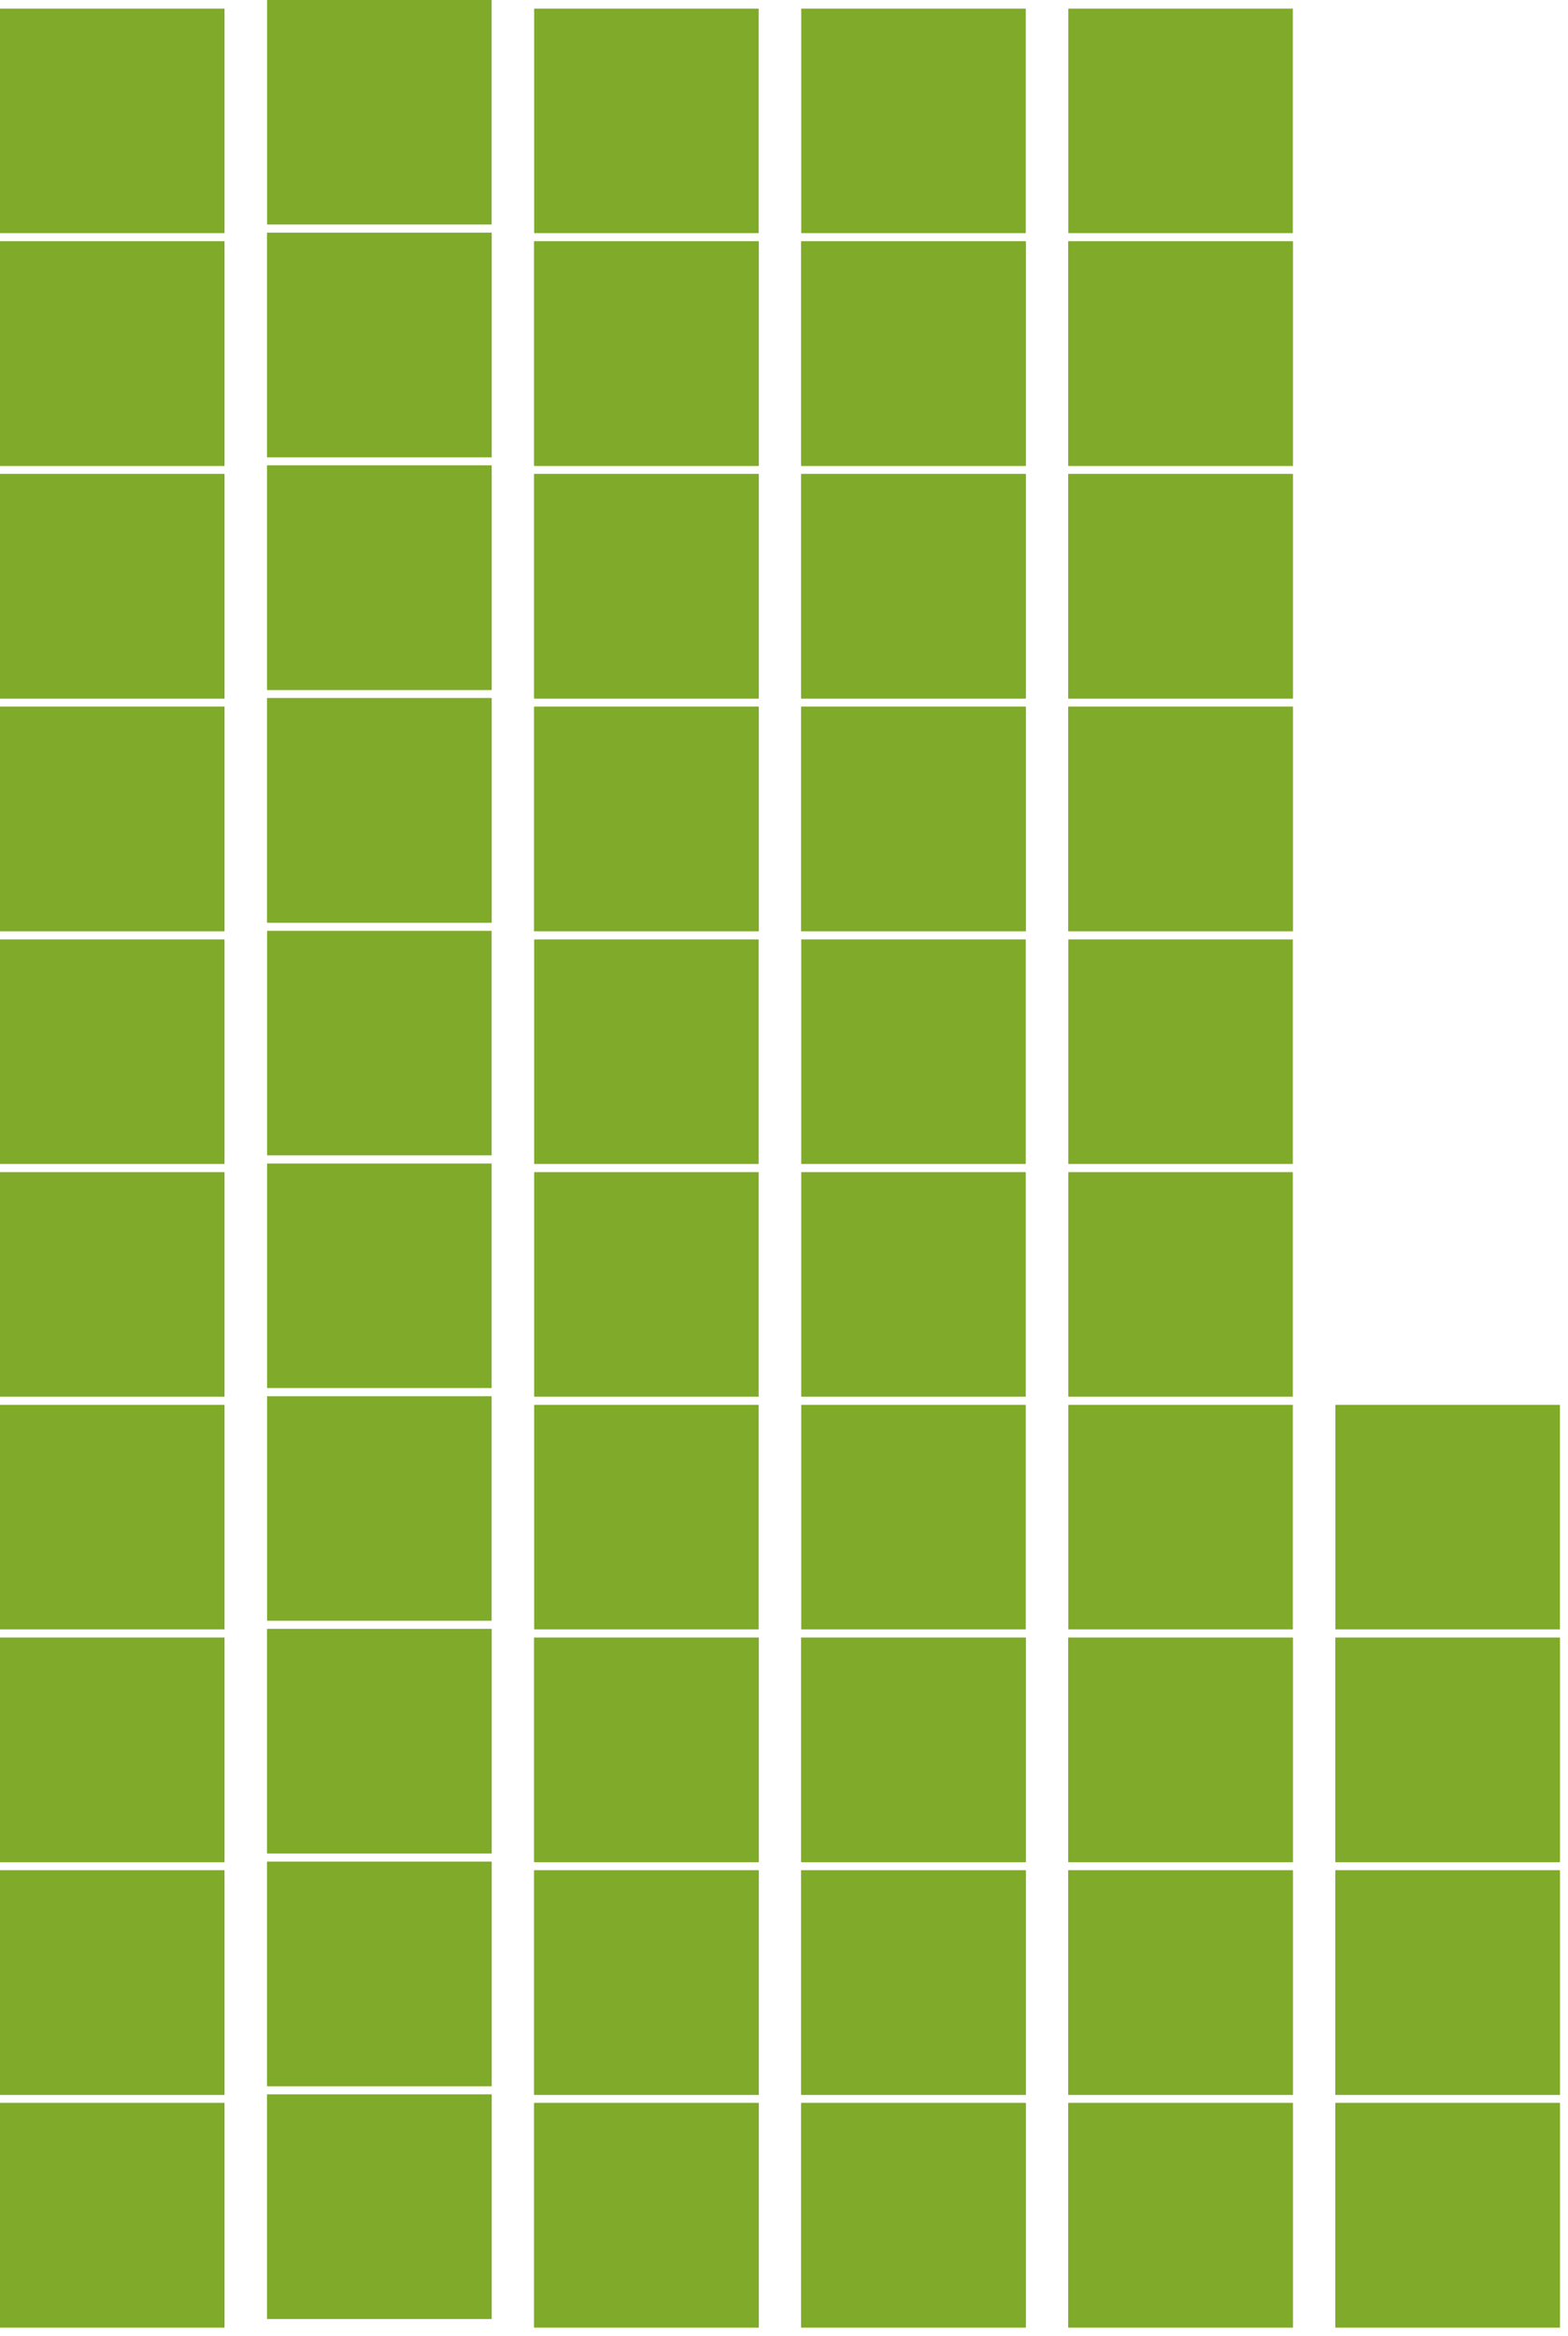 <svg width="182" height="271" viewBox="0 0 182 271" fill="none" xmlns="http://www.w3.org/2000/svg">
<path d="M181.062 163H155V189.048H181.062V163Z" fill="#80AA2A"/>
<path d="M150.062 190H124V216.048H150.062V190Z" fill="#80AA2A"/>
<path d="M150.062 217H124V243.048H150.062V217Z" fill="#80AA2A"/>
<path d="M150.062 244H124V270.048H150.062V244Z" fill="#80AA2A"/>
<path d="M150.062 190H124V216.048H150.062V190Z" fill="#80AA2A"/>
<path d="M150.062 217H124V243.048H150.062V217Z" fill="#80AA2A"/>
<path d="M150.062 244H124V270.048H150.062V244Z" fill="#80AA2A"/>
<path d="M150.062 109H124V135.048H150.062V109Z" fill="#80AA2A"/>
<path d="M150.062 136H124V162.048H150.062V136Z" fill="#80AA2A"/>
<path d="M150.062 163H124V189.048H150.062V163Z" fill="#80AA2A"/>
<path d="M150.062 28H124V54.048H150.062V28Z" fill="#80AA2A"/>
<path d="M150.062 55H124V81.048H150.062V55Z" fill="#80AA2A"/>
<path d="M150.062 82H124V108.048H150.062V82Z" fill="#80AA2A"/>
<path d="M150.062 28H124V54.048H150.062V28Z" fill="#80AA2A"/>
<path d="M150.062 55H124V81.048H150.062V55Z" fill="#80AA2A"/>
<path d="M150.062 82H124V108.048H150.062V82Z" fill="#80AA2A"/>
<path d="M150.062 1H124V27.048H150.062V1Z" fill="#80AA2A"/>
<path d="M88.061 190H62V216.048H88.061V190Z" fill="#80AA2A"/>
<path d="M88.061 217H62V243.048H88.061V217Z" fill="#80AA2A"/>
<path d="M88.061 244H62V270.048H88.061V244Z" fill="#80AA2A"/>
<path d="M88.061 190H62V216.048H88.061V190Z" fill="#80AA2A"/>
<path d="M88.061 217H62V243.048H88.061V217Z" fill="#80AA2A"/>
<path d="M88.061 244H62V270.048H88.061V244Z" fill="#80AA2A"/>
<path d="M88.061 109H62V135.048H88.061V109Z" fill="#80AA2A"/>
<path d="M88.061 136H62V162.048H88.061V136Z" fill="#80AA2A"/>
<path d="M88.061 163H62V189.048H88.061V163Z" fill="#80AA2A"/>
<path d="M88.061 28H62V54.048H88.061V28Z" fill="#80AA2A"/>
<path d="M88.061 55H62V81.048H88.061V55Z" fill="#80AA2A"/>
<path d="M88.061 82H62V108.048H88.061V82Z" fill="#80AA2A"/>
<path d="M88.061 28H62V54.048H88.061V28Z" fill="#80AA2A"/>
<path d="M88.061 55H62V81.048H88.061V55Z" fill="#80AA2A"/>
<path d="M88.061 82H62V108.048H88.061V82Z" fill="#80AA2A"/>
<path d="M88.061 1H62V27.048H88.061V1Z" fill="#80AA2A"/>
<path d="M119.062 190H93V216.048H119.062V190Z" fill="#80AA2A"/>
<path d="M119.062 217H93V243.048H119.062V217Z" fill="#80AA2A"/>
<path d="M119.062 244H93V270.048H119.062V244Z" fill="#80AA2A"/>
<path d="M119.062 190H93V216.048H119.062V190Z" fill="#80AA2A"/>
<path d="M119.062 217H93V243.048H119.062V217Z" fill="#80AA2A"/>
<path d="M119.062 244H93V270.048H119.062V244Z" fill="#80AA2A"/>
<path d="M119.062 109H93V135.048H119.062V109Z" fill="#80AA2A"/>
<path d="M119.062 136H93V162.048H119.062V136Z" fill="#80AA2A"/>
<path d="M119.062 163H93V189.048H119.062V163Z" fill="#80AA2A"/>
<path d="M119.062 28H93V54.048H119.062V28Z" fill="#80AA2A"/>
<path d="M119.062 55H93V81.048H119.062V55Z" fill="#80AA2A"/>
<path d="M119.062 82H93V108.048H119.062V82Z" fill="#80AA2A"/>
<path d="M119.062 28H93V54.048H119.062V28Z" fill="#80AA2A"/>
<path d="M119.062 55H93V81.048H119.062V55Z" fill="#80AA2A"/>
<path d="M119.062 82H93V108.048H119.062V82Z" fill="#80AA2A"/>
<path d="M119.062 1H93V27.048H119.062V1Z" fill="#80AA2A"/>
<path d="M181.062 190H155V216.048H181.062V190Z" fill="#80AA2A"/>
<path d="M181.062 217H155V243.048H181.062V217Z" fill="#80AA2A"/>
<path d="M181.062 244H155V270.048H181.062V244Z" fill="#80AA2A"/>
<path d="M181.062 190H155V216.048H181.062V190Z" fill="#80AA2A"/>
<path d="M181.062 217H155V243.048H181.062V217Z" fill="#80AA2A"/>
<path d="M181.062 244H155V270.048H181.062V244Z" fill="#80AA2A"/>
<path d="M57.062 189H31V215.048H57.062V189Z" fill="#80AA2A"/>
<path d="M57.062 216H31V242.048H57.062V216Z" fill="#80AA2A"/>
<path d="M57.062 243H31V269.048H57.062V243Z" fill="#80AA2A"/>
<path d="M57.062 189H31V215.048H57.062V189Z" fill="#80AA2A"/>
<path d="M57.062 216H31V242.048H57.062V216Z" fill="#80AA2A"/>
<path d="M57.062 243H31V269.048H57.062V243Z" fill="#80AA2A"/>
<path d="M57.062 108H31V134.048H57.062V108Z" fill="#80AA2A"/>
<path d="M57.062 135H31V161.048H57.062V135Z" fill="#80AA2A"/>
<path d="M57.062 162H31V188.048H57.062V162Z" fill="#80AA2A"/>
<path d="M57.062 27H31V53.048H57.062V27Z" fill="#80AA2A"/>
<path d="M57.062 54H31V80.048H57.062V54Z" fill="#80AA2A"/>
<path d="M57.062 81H31V107.048H57.062V81Z" fill="#80AA2A"/>
<path d="M57.062 27H31V53.048H57.062V27Z" fill="#80AA2A"/>
<path d="M57.062 54H31V80.048H57.062V54Z" fill="#80AA2A"/>
<path d="M57.062 81H31V107.048H57.062V81Z" fill="#80AA2A"/>
<path d="M57.062 0H31V26.048H57.062V0Z" fill="#80AA2A"/>
<path d="M26.061 190H0V216.048H26.061V190Z" fill="#80AA2A"/>
<path d="M26.061 217H0V243.048H26.061V217Z" fill="#80AA2A"/>
<path d="M26.061 244H0V270.048H26.061V244Z" fill="#80AA2A"/>
<path d="M26.061 190H0V216.048H26.061V190Z" fill="#80AA2A"/>
<path d="M26.061 217H0V243.048H26.061V217Z" fill="#80AA2A"/>
<path d="M26.061 244H0V270.048H26.061V244Z" fill="#80AA2A"/>
<path d="M26.061 109H0V135.048H26.061V109Z" fill="#80AA2A"/>
<path d="M26.061 136H0V162.048H26.061V136Z" fill="#80AA2A"/>
<path d="M26.061 163H0V189.048H26.061V163Z" fill="#80AA2A"/>
<path d="M26.061 28H0V54.048H26.061V28Z" fill="#80AA2A"/>
<path d="M26.061 55H0V81.048H26.061V55Z" fill="#80AA2A"/>
<path d="M26.061 82H0V108.048H26.061V82Z" fill="#80AA2A"/>
<path d="M26.061 28H0V54.048H26.061V28Z" fill="#80AA2A"/>
<path d="M26.061 55H0V81.048H26.061V55Z" fill="#80AA2A"/>
<path d="M26.061 82H0V108.048H26.061V82Z" fill="#80AA2A"/>
<path d="M26.061 1H0V27.048H26.061V1Z" fill="#80AA2A"/>
</svg>
